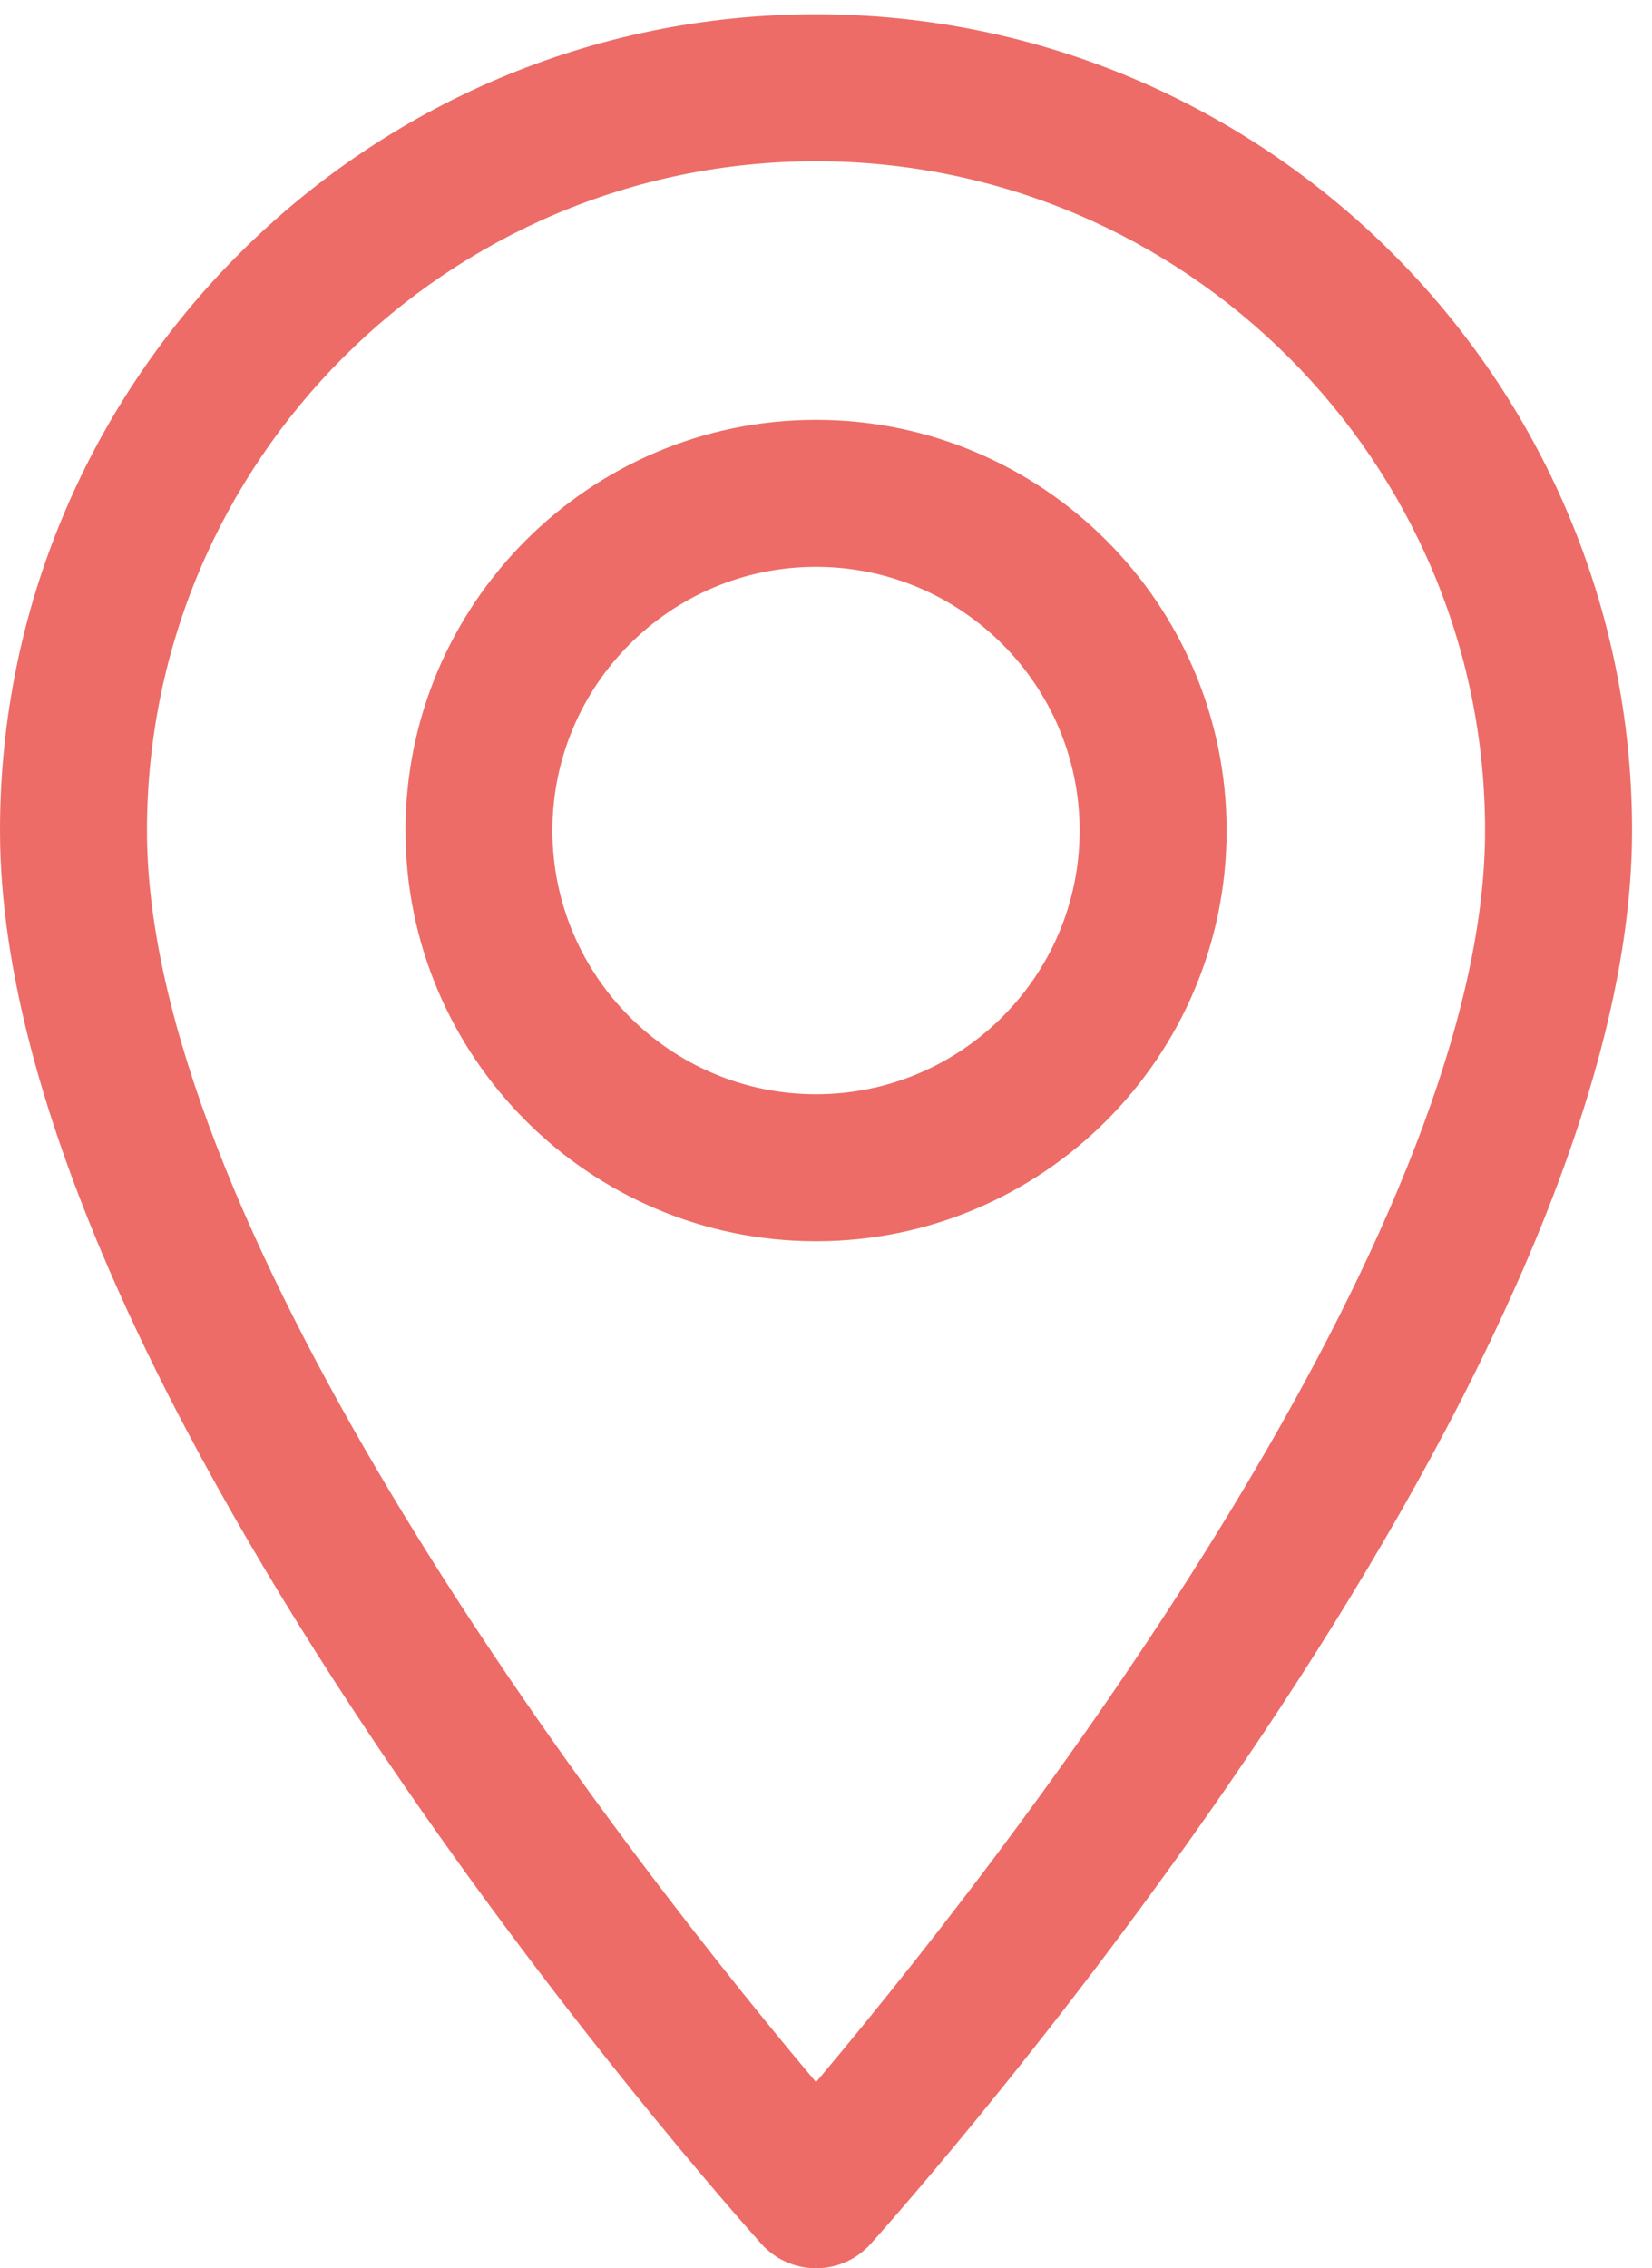 <svg width="51" height="70" viewBox="0 0 51 70" fill="none" xmlns="http://www.w3.org/2000/svg">
<path d="M25.192 0.44C11.301 0.44 0 11.741 0 25.632C0 42.871 22.544 68.179 23.504 69.248C24.406 70.252 25.98 70.25 26.88 69.248C27.84 68.179 50.384 42.871 50.384 25.632C50.383 11.741 39.083 0.44 25.192 0.44ZM25.192 64.257C17.605 55.245 4.537 37.464 4.537 25.633C4.537 14.243 13.802 4.977 25.192 4.977C36.581 4.977 45.847 14.243 45.847 25.632C45.847 37.464 32.781 55.242 25.192 64.257Z" fill="#ED6C67"/>
<path d="M25.192 12.957C18.203 12.957 12.518 18.642 12.518 25.631C12.518 32.62 18.203 38.306 25.192 38.306C32.181 38.306 37.867 32.62 37.867 25.631C37.867 18.642 32.181 12.957 25.192 12.957ZM25.192 33.769C20.705 33.769 17.054 30.119 17.054 25.631C17.054 21.144 20.705 17.493 25.192 17.493C29.679 17.493 33.33 21.144 33.33 25.631C33.33 30.119 29.679 33.769 25.192 33.769Z" fill="#ED6C67"/>
</svg>
